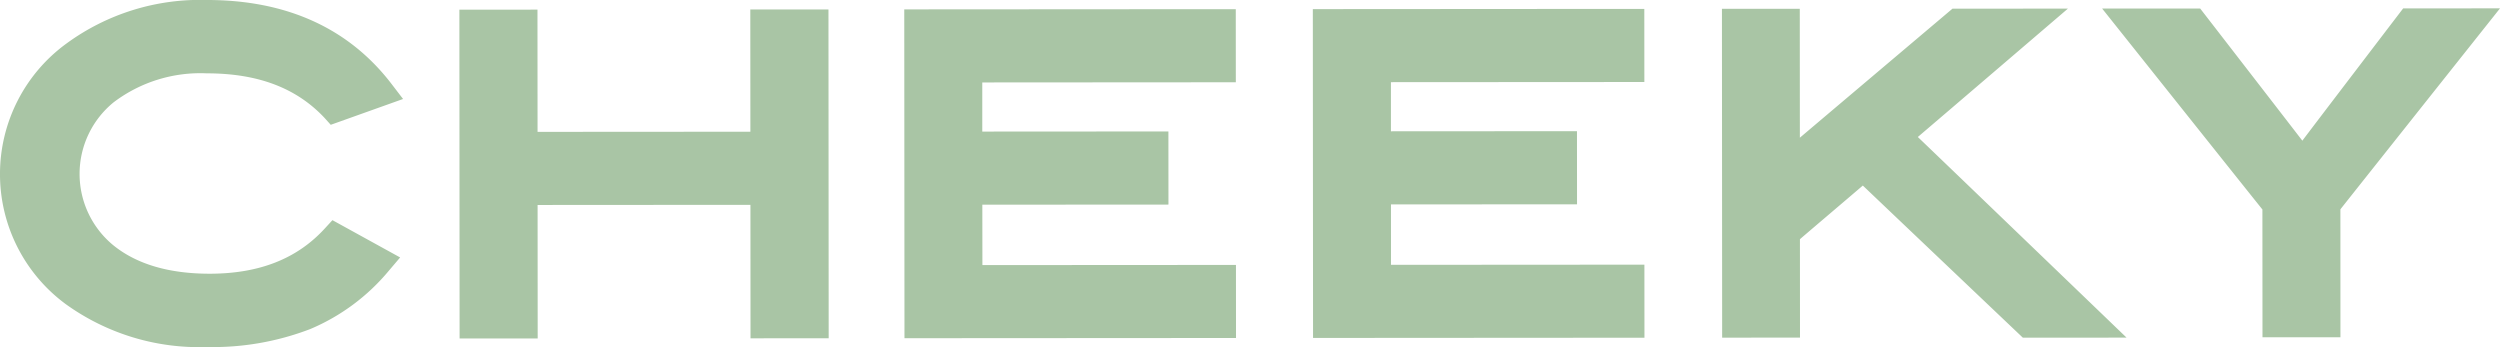 <svg viewBox="0 0 246.942 34.278" height="34.278" width="246.942" xmlns="http://www.w3.org/2000/svg"><path fill="#a9c5a5" transform="translate(-661.323 -580.453)" d="M672.549,590.557a14.182,14.182,0,0,1,9.2-2.859c5.054,0,8.861,1.441,11.639,4.41l.605.673,7.143-2.55-1.16-1.515c-4.221-5.492-10.367-8.268-18.232-8.263a22.319,22.319,0,0,0-13.84,4.288,15.948,15.948,0,0,0-.074,25.762,22.539,22.539,0,0,0,13.937,4.228,26.87,26.87,0,0,0,10.2-1.775,20.376,20.376,0,0,0,7.78-5.78l1.1-1.293L694.16,602.2l-.735.8c-2.756,3.026-6.51,4.486-11.378,4.49-4.025,0-7.213-.937-9.519-2.8a9.12,9.12,0,0,1,.021-14.133Zm62.887-9.167.008,12.074-21.023.014-.008-12.074-7.714.005.021,32.48,7.714-.005-.009-13.184,21.024-.014.008,13.184,7.72-.005-.021-32.48h-1.4Zm22.919,19.281,18.385-.012-.005-7.222-18.385.012,0-4.853,25.044-.017-.005-7.22H782l-31.357.021.021,32.48,32.748-.021-.005-7.217-25.045.016Zm40.365-.026,18.377-.012-.005-7.223-18.377.012,0-4.853,25.033-.016-.005-7.221h-1.388L791,581.354l.021,32.48,32.736-.022-.005-7.217-25.032.017Zm66.87-19.34-3.754,0-7.654.005s-11.665,9.859-15.074,12.745l-.008-12.735-7.689.005.021,32.48,7.689-.005-.006-9.719c.737-.641,4.886-4.159,6.213-5.3,1.606,1.535,15.807,15.028,15.807,15.028l10.243-.007s-18.648-17.936-20.618-19.817C852.694,592.34,865.59,581.3,865.59,581.3Zm39.793-.026-6.681,0s-8.209,10.746-9.96,13.069c-1.776-2.308-10.093-13.056-10.093-13.056l-9.683.006s15.236,19.117,15.83,19.844l.008,12.626,7.7,0L892.5,601.13c.577-.737,15.766-19.853,15.766-19.853Z"></path></svg>